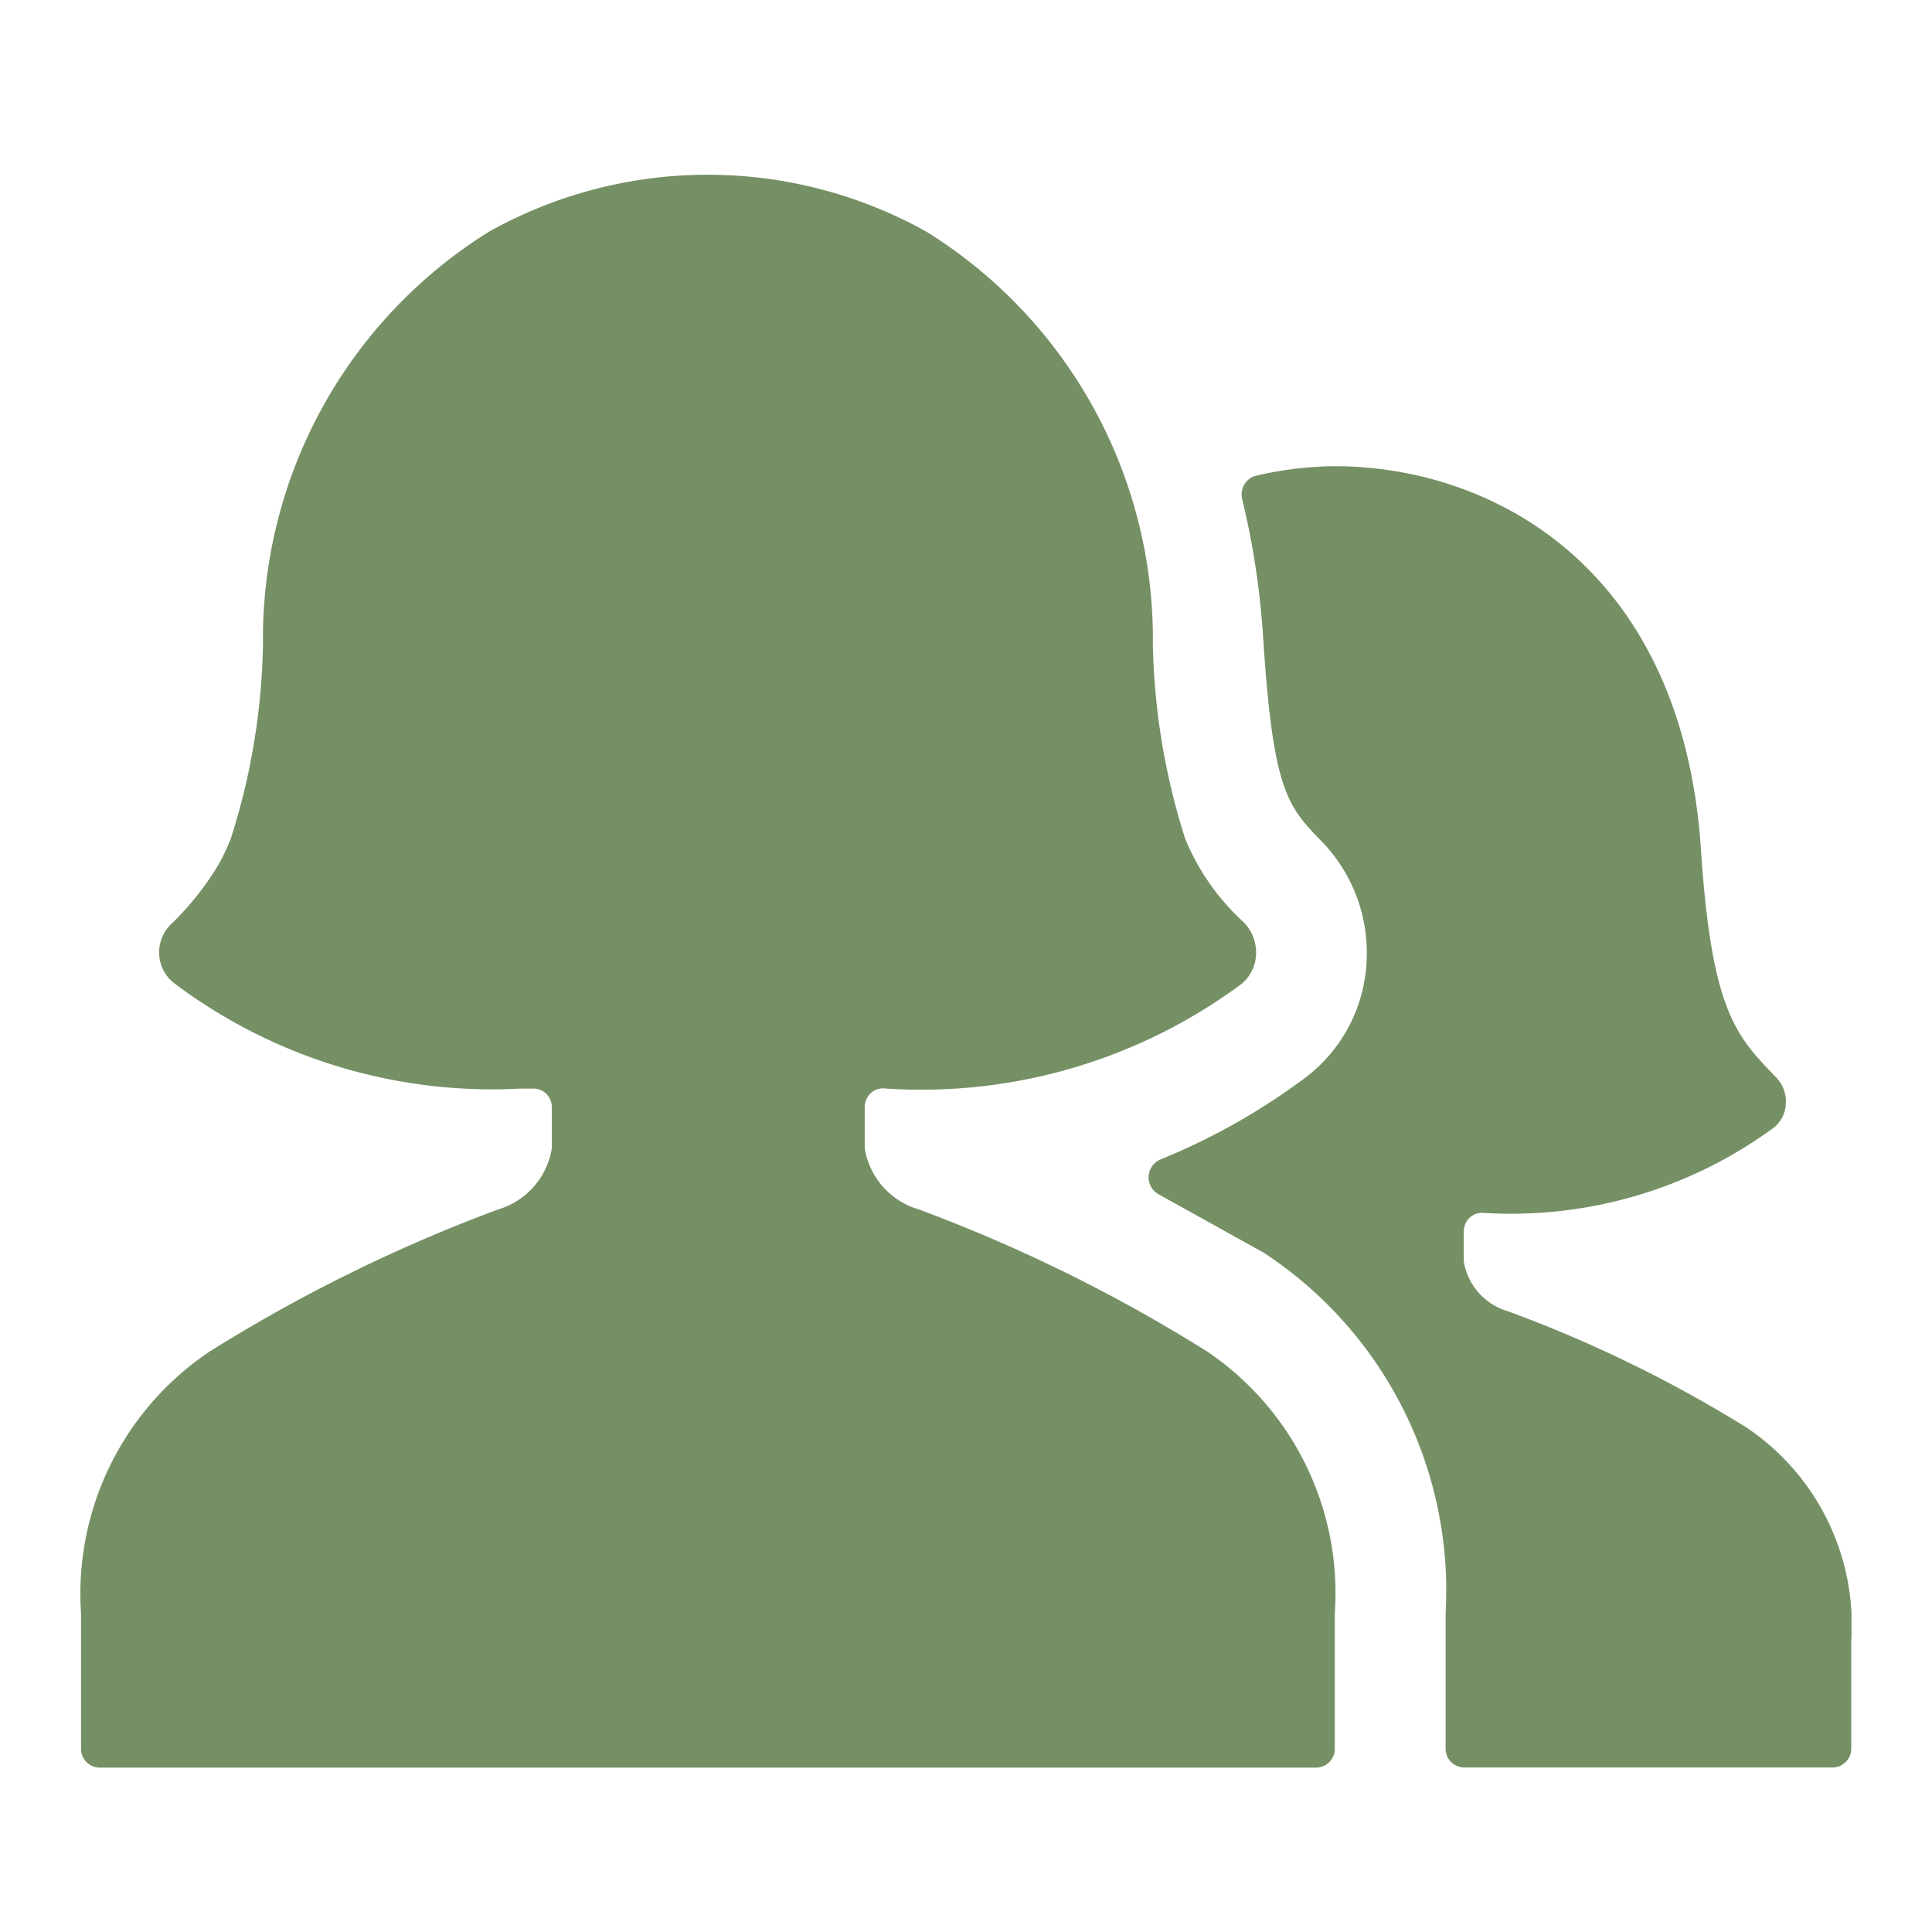 <svg xmlns="http://www.w3.org/2000/svg" xmlns:xlink="http://www.w3.org/1999/xlink" width="36" height="36" viewBox="0 0 36 36"><defs><clipPath id="a"><rect width="33" height="29.685" fill="#769065"/></clipPath></defs><rect width="36" height="36" fill="none" opacity="0.3"/><g transform="translate(1.5 3.253)"><g clip-path="url(#a)"><path d="M15.515,18.311A7.528,7.528,0,0,1,18.9,25.024v2.52a.35.35,0,0,0,.342.357h6.872a.35.35,0,0,0,.344-.357v-2A4.429,4.429,0,0,0,24.5,21.562,24.327,24.327,0,0,0,20.063,19.4a1.164,1.164,0,0,1-.825-.93v-.552a.369.369,0,0,1,.1-.253.342.342,0,0,1,.244-.1,8.273,8.273,0,0,0,5.441-1.593.61.61,0,0,0,.217-.448.648.648,0,0,0-.182-.484c-.747-.77-1.2-1.233-1.4-4.239-.345-5.272-3.895-7.148-6.83-7.148a6.683,6.683,0,0,0-1.458.177.347.347,0,0,0-.219.161.368.368,0,0,0-.042.274,14.946,14.946,0,0,1,.39,2.568c.186,2.878.451,3.153,1.1,3.82a2.98,2.98,0,0,1,.825,2.282,2.881,2.881,0,0,1-1.145,2.117,12.162,12.162,0,0,1-2.692,1.519.361.361,0,0,0-.04.646Z" transform="translate(6.537 1.781)" fill="#769065"/><path d="M23.372,26.807a5.432,5.432,0,0,0-2.379-4.877,29.355,29.355,0,0,0-5.38-2.65,1.419,1.419,0,0,1-1-1.142V17.38a.375.375,0,0,1,.1-.253.347.347,0,0,1,.247-.1,10.01,10.01,0,0,0,6.679-1.95.753.753,0,0,0,.266-.548.814.814,0,0,0-.223-.591,4.318,4.318,0,0,1-1.1-1.569,12.7,12.7,0,0,1-.6-3.621,8.931,8.931,0,0,0-4.215-7.681,8.354,8.354,0,0,0-8.16,0A8.933,8.933,0,0,0,3.4,8.748a12.541,12.541,0,0,1-.6,3.628,3.84,3.84,0,0,1-.232.487,5.409,5.409,0,0,1-.9,1.124.734.734,0,0,0-.2.567.722.722,0,0,0,.29.523,9.847,9.847,0,0,0,6.42,1.955h.258a.339.339,0,0,1,.247.1.362.362,0,0,1,.1.253v.756a1.423,1.423,0,0,1-1,1.142,29.355,29.355,0,0,0-5.38,2.65A5.432,5.432,0,0,0,.01,26.807v2.52a.35.35,0,0,0,.342.357H23.028a.35.35,0,0,0,.344-.357Z" transform="translate(0 0)" fill="#769065"/></g></g></svg>